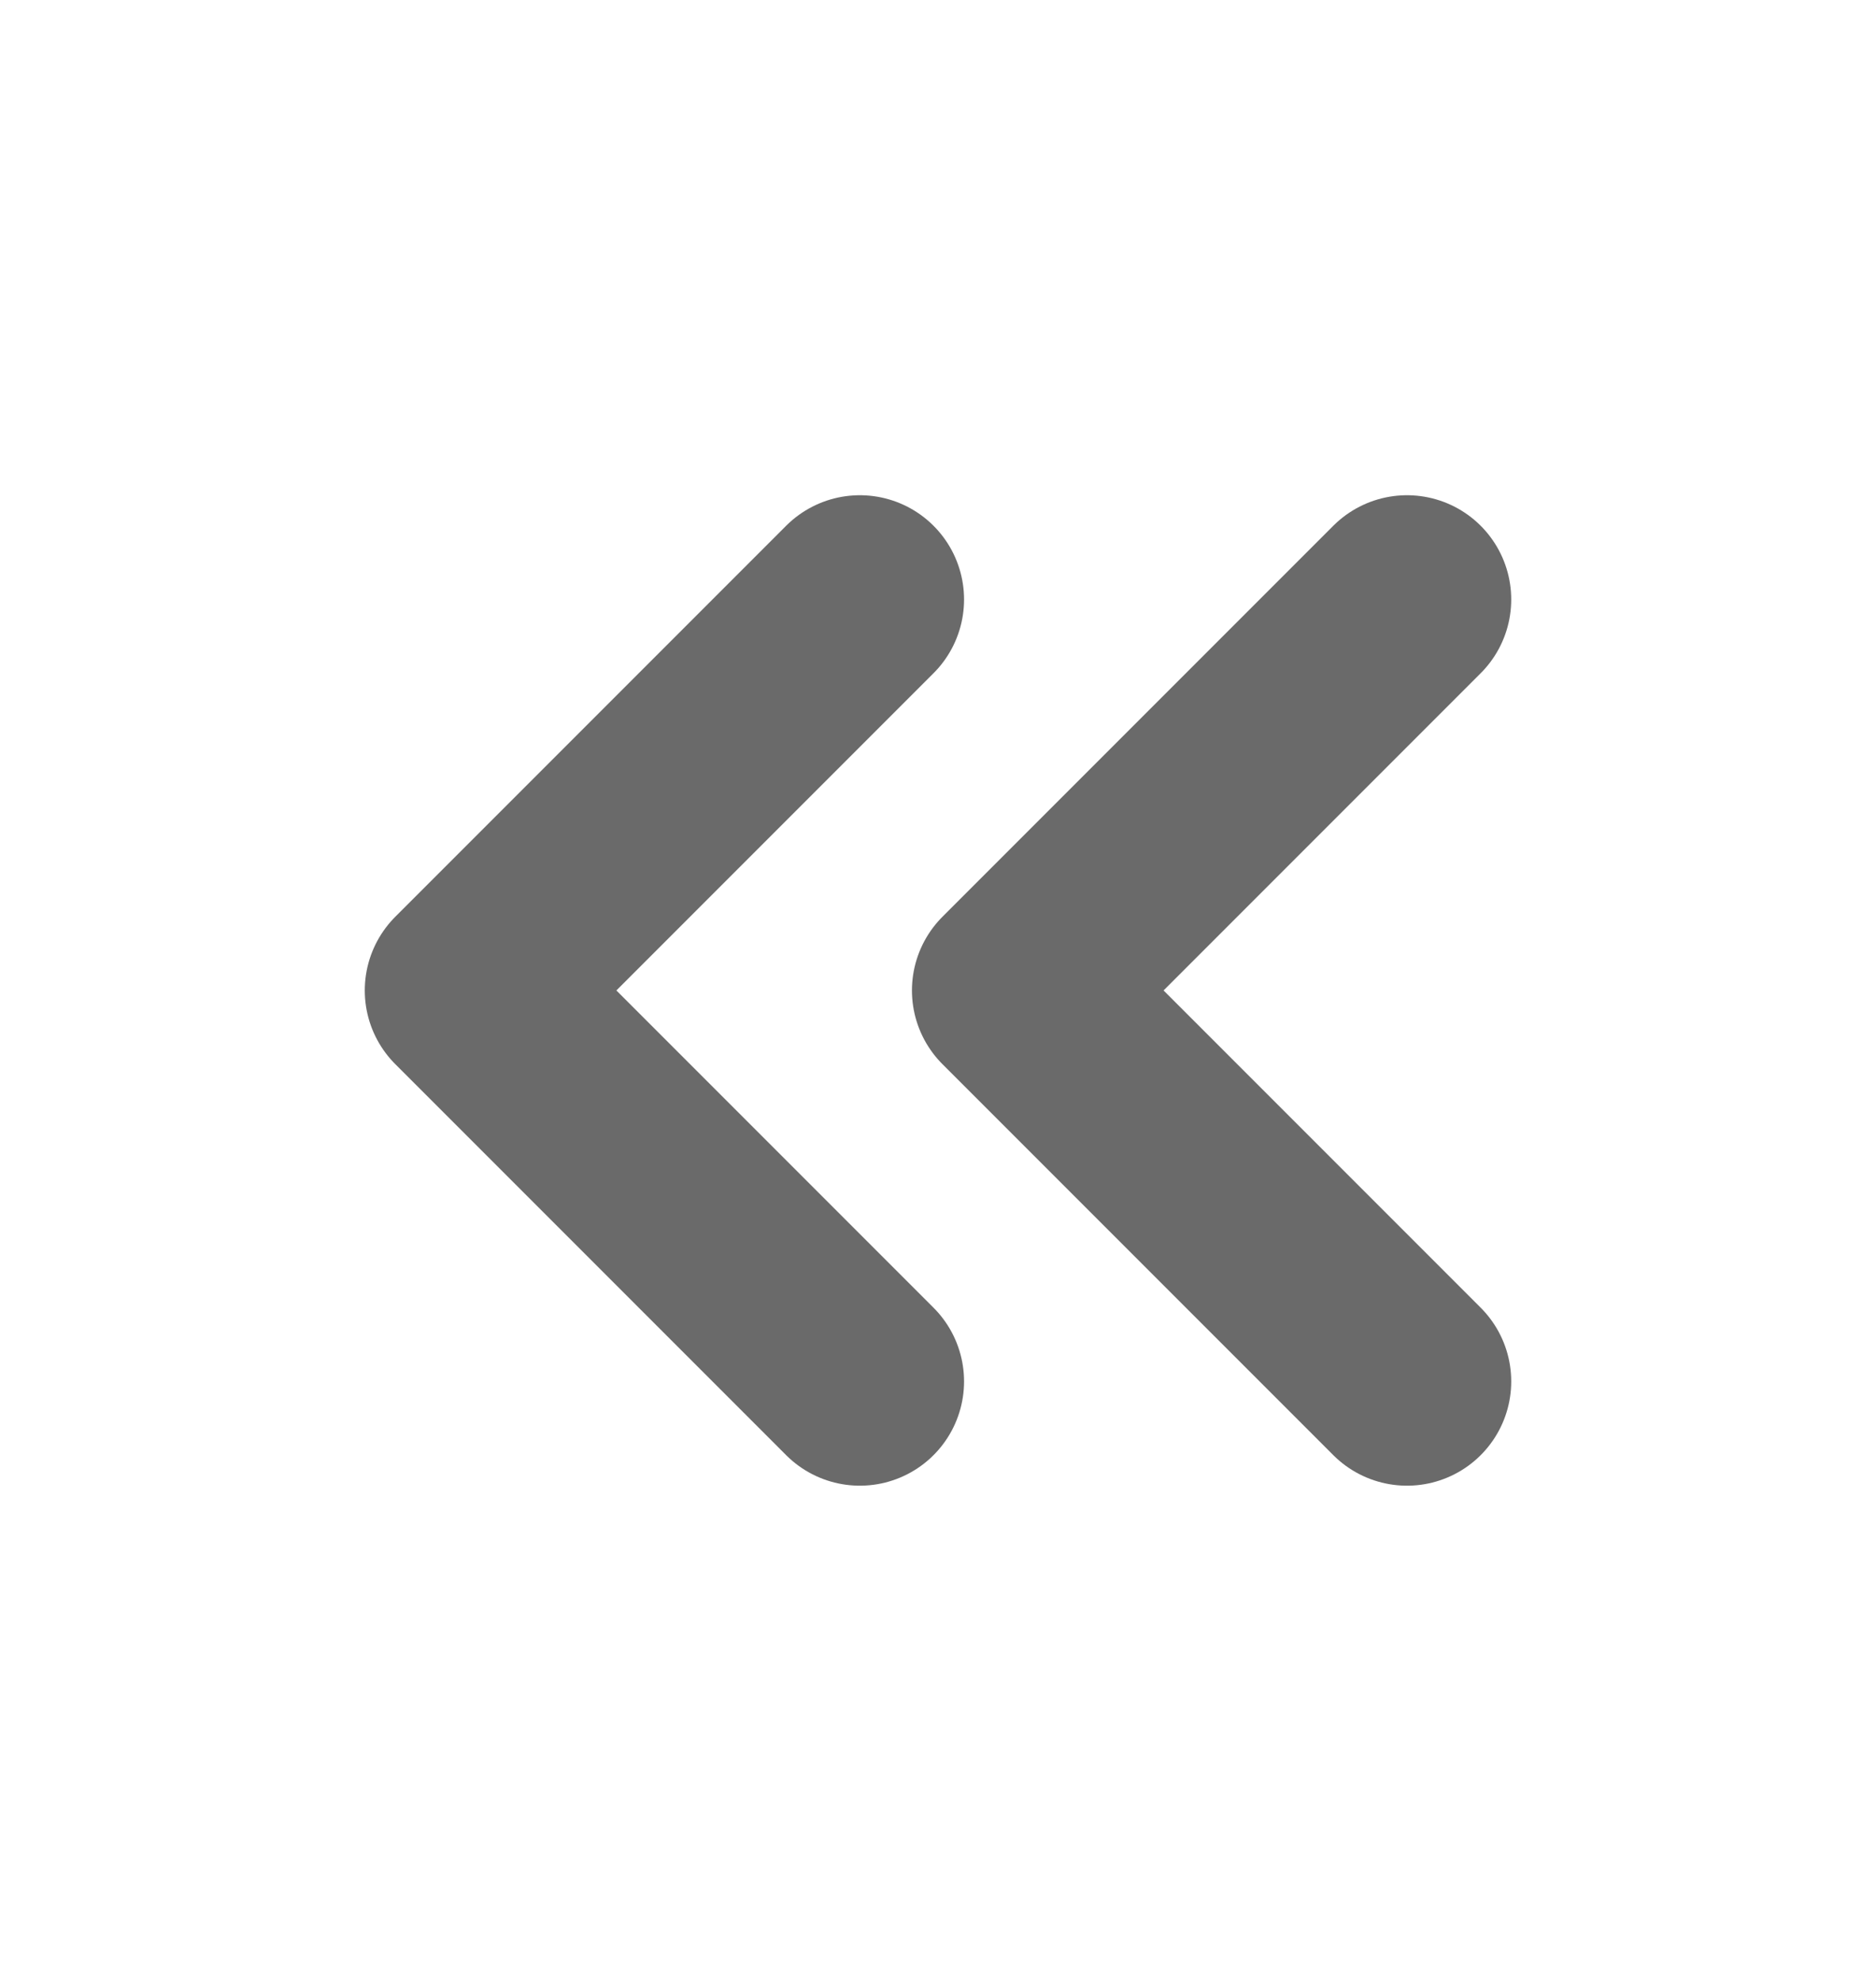 <svg width="18" height="19" viewBox="0 0 18 19" fill="none" xmlns="http://www.w3.org/2000/svg">
<path d="M8.25 13.25L4.5 9.5L8.25 5.75" stroke="#6A6A6A" stroke-width="2" stroke-linecap="round" stroke-linejoin="round"/>
<path d="M13.5 13.25L9.75 9.5L13.5 5.75" stroke="#6A6A6A" stroke-width="2" stroke-linecap="round" stroke-linejoin="round"/>
</svg>
